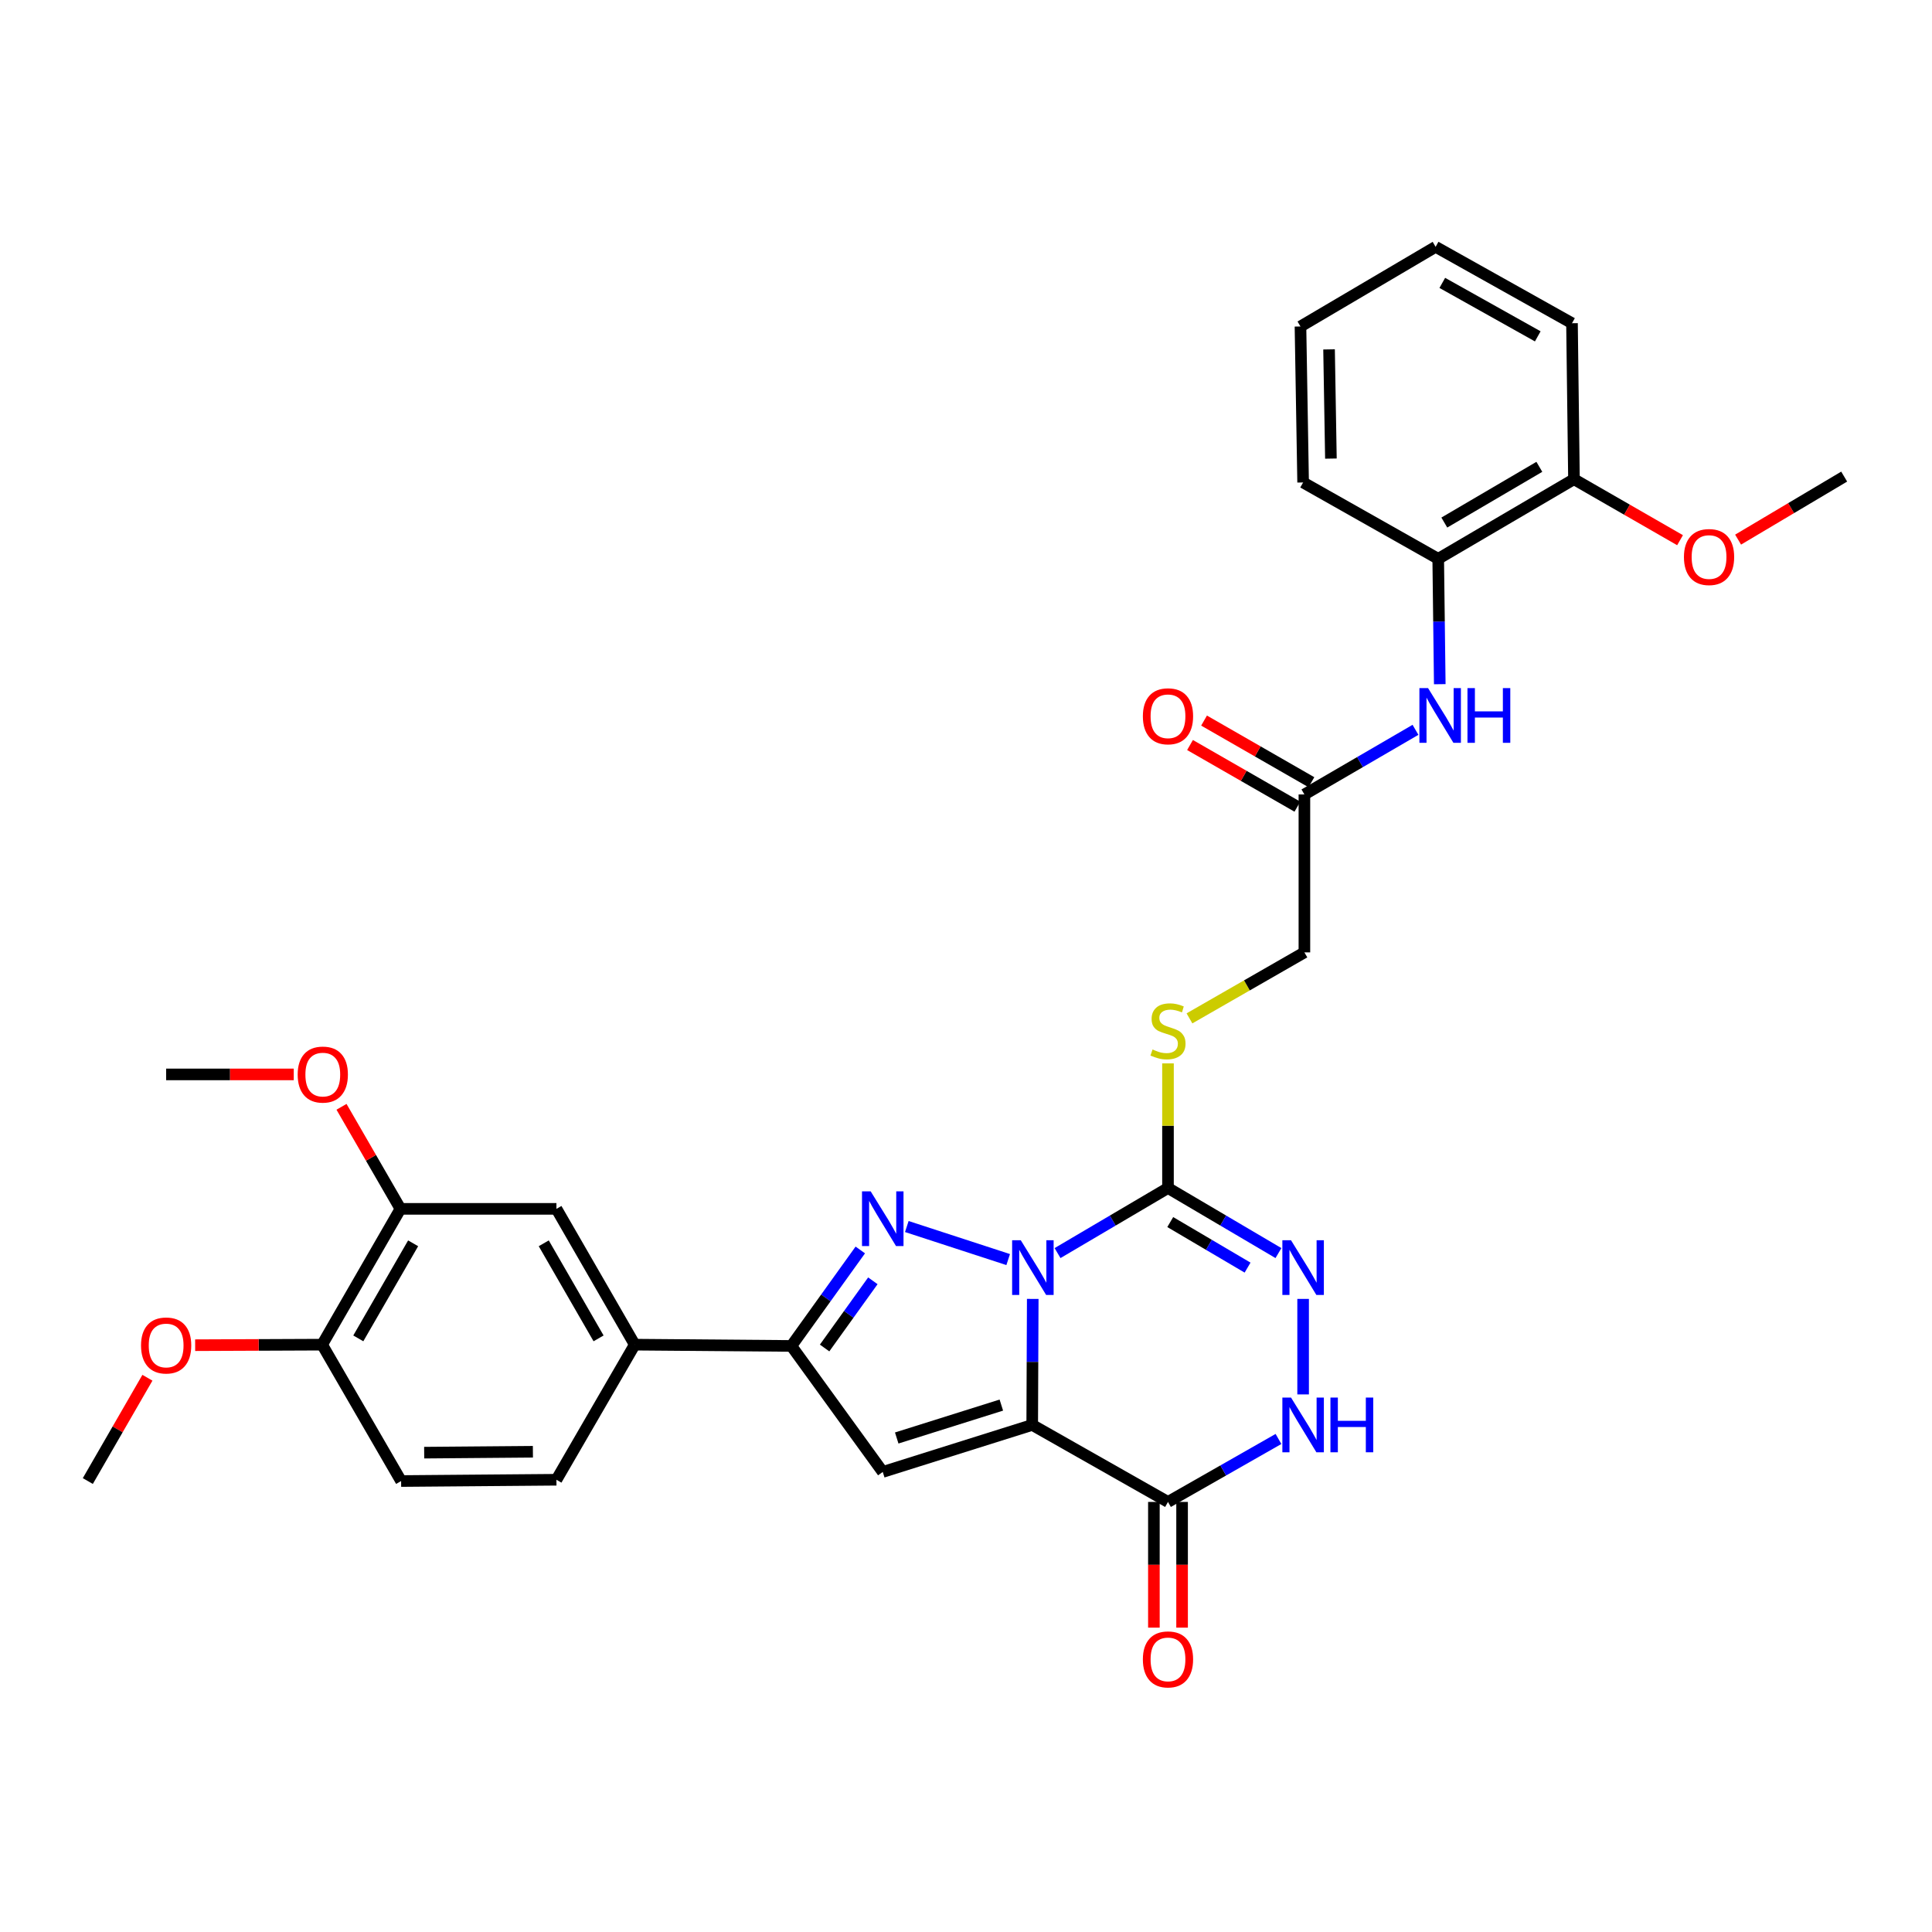 <?xml version='1.0' encoding='iso-8859-1'?>
<svg version='1.1' baseProfile='full'
              xmlns='http://www.w3.org/2000/svg'
                      xmlns:rdkit='http://www.rdkit.org/xml'
                      xmlns:xlink='http://www.w3.org/1999/xlink'
                  xml:space='preserve'
width='1000px' height='1000px' viewBox='0 0 1000 1000'>
<!-- END OF HEADER -->
<rect style='opacity:1.0;fill:#FFFFFF;stroke:none' width='1000' height='1000' x='0' y='0'> </rect>
<path class='bond-0' d='M 534.547,672.313 L 534.41,704.926' style='fill:none;fill-rule:evenodd;stroke:#0000FF;stroke-width:6px;stroke-linecap:butt;stroke-linejoin:miter;stroke-opacity:1' />
<path class='bond-0' d='M 534.41,704.926 L 534.274,737.539' style='fill:none;fill-rule:evenodd;stroke:#000000;stroke-width:6px;stroke-linecap:butt;stroke-linejoin:miter;stroke-opacity:1' />
<path class='bond-1' d='M 521.832,651.951 L 469.361,634.849' style='fill:none;fill-rule:evenodd;stroke:#0000FF;stroke-width:6px;stroke-linecap:butt;stroke-linejoin:miter;stroke-opacity:1' />
<path class='bond-2' d='M 547.384,648.594 L 575.966,631.753' style='fill:none;fill-rule:evenodd;stroke:#0000FF;stroke-width:6px;stroke-linecap:butt;stroke-linejoin:miter;stroke-opacity:1' />
<path class='bond-2' d='M 575.966,631.753 L 604.549,614.912' style='fill:none;fill-rule:evenodd;stroke:#000000;stroke-width:6px;stroke-linecap:butt;stroke-linejoin:miter;stroke-opacity:1' />
<path class='bond-3' d='M 534.274,737.539 L 456.914,761.874' style='fill:none;fill-rule:evenodd;stroke:#000000;stroke-width:6px;stroke-linecap:butt;stroke-linejoin:miter;stroke-opacity:1' />
<path class='bond-3' d='M 518.291,727.27 L 464.14,744.305' style='fill:none;fill-rule:evenodd;stroke:#000000;stroke-width:6px;stroke-linecap:butt;stroke-linejoin:miter;stroke-opacity:1' />
<path class='bond-4' d='M 534.274,737.539 L 604.549,777.398' style='fill:none;fill-rule:evenodd;stroke:#000000;stroke-width:6px;stroke-linecap:butt;stroke-linejoin:miter;stroke-opacity:1' />
<path class='bond-5' d='M 445.289,646.98 L 427.451,671.819' style='fill:none;fill-rule:evenodd;stroke:#0000FF;stroke-width:6px;stroke-linecap:butt;stroke-linejoin:miter;stroke-opacity:1' />
<path class='bond-5' d='M 427.451,671.819 L 409.613,696.658' style='fill:none;fill-rule:evenodd;stroke:#000000;stroke-width:6px;stroke-linecap:butt;stroke-linejoin:miter;stroke-opacity:1' />
<path class='bond-5' d='M 451.79,662.943 L 439.303,680.33' style='fill:none;fill-rule:evenodd;stroke:#0000FF;stroke-width:6px;stroke-linecap:butt;stroke-linejoin:miter;stroke-opacity:1' />
<path class='bond-5' d='M 439.303,680.33 L 426.816,697.718' style='fill:none;fill-rule:evenodd;stroke:#000000;stroke-width:6px;stroke-linecap:butt;stroke-linejoin:miter;stroke-opacity:1' />
<path class='bond-6' d='M 604.549,614.912 L 633.136,631.753' style='fill:none;fill-rule:evenodd;stroke:#000000;stroke-width:6px;stroke-linecap:butt;stroke-linejoin:miter;stroke-opacity:1' />
<path class='bond-6' d='M 633.136,631.753 L 661.722,648.594' style='fill:none;fill-rule:evenodd;stroke:#0000FF;stroke-width:6px;stroke-linecap:butt;stroke-linejoin:miter;stroke-opacity:1' />
<path class='bond-6' d='M 605.718,632.537 L 625.729,644.325' style='fill:none;fill-rule:evenodd;stroke:#000000;stroke-width:6px;stroke-linecap:butt;stroke-linejoin:miter;stroke-opacity:1' />
<path class='bond-6' d='M 625.729,644.325 L 645.74,656.114' style='fill:none;fill-rule:evenodd;stroke:#0000FF;stroke-width:6px;stroke-linecap:butt;stroke-linejoin:miter;stroke-opacity:1' />
<path class='bond-9' d='M 604.549,614.912 L 604.549,582.659' style='fill:none;fill-rule:evenodd;stroke:#000000;stroke-width:6px;stroke-linecap:butt;stroke-linejoin:miter;stroke-opacity:1' />
<path class='bond-9' d='M 604.549,582.659 L 604.549,550.406' style='fill:none;fill-rule:evenodd;stroke:#CCCC00;stroke-width:6px;stroke-linecap:butt;stroke-linejoin:miter;stroke-opacity:1' />
<path class='bond-32' d='M 456.914,761.874 L 409.613,696.658' style='fill:none;fill-rule:evenodd;stroke:#000000;stroke-width:6px;stroke-linecap:butt;stroke-linejoin:miter;stroke-opacity:1' />
<path class='bond-15' d='M 597.253,777.398 L 597.253,809.931' style='fill:none;fill-rule:evenodd;stroke:#000000;stroke-width:6px;stroke-linecap:butt;stroke-linejoin:miter;stroke-opacity:1' />
<path class='bond-15' d='M 597.253,809.931 L 597.253,842.464' style='fill:none;fill-rule:evenodd;stroke:#FF0000;stroke-width:6px;stroke-linecap:butt;stroke-linejoin:miter;stroke-opacity:1' />
<path class='bond-15' d='M 611.845,777.398 L 611.845,809.931' style='fill:none;fill-rule:evenodd;stroke:#000000;stroke-width:6px;stroke-linecap:butt;stroke-linejoin:miter;stroke-opacity:1' />
<path class='bond-15' d='M 611.845,809.931 L 611.845,842.464' style='fill:none;fill-rule:evenodd;stroke:#FF0000;stroke-width:6px;stroke-linecap:butt;stroke-linejoin:miter;stroke-opacity:1' />
<path class='bond-33' d='M 604.549,777.398 L 633.144,761.102' style='fill:none;fill-rule:evenodd;stroke:#000000;stroke-width:6px;stroke-linecap:butt;stroke-linejoin:miter;stroke-opacity:1' />
<path class='bond-33' d='M 633.144,761.102 L 661.739,744.806' style='fill:none;fill-rule:evenodd;stroke:#0000FF;stroke-width:6px;stroke-linecap:butt;stroke-linejoin:miter;stroke-opacity:1' />
<path class='bond-8' d='M 409.613,696.658 L 328.54,695.993' style='fill:none;fill-rule:evenodd;stroke:#000000;stroke-width:6px;stroke-linecap:butt;stroke-linejoin:miter;stroke-opacity:1' />
<path class='bond-7' d='M 674.492,672.313 L 674.492,721.748' style='fill:none;fill-rule:evenodd;stroke:#0000FF;stroke-width:6px;stroke-linecap:butt;stroke-linejoin:miter;stroke-opacity:1' />
<path class='bond-12' d='M 328.54,695.993 L 288.008,625.702' style='fill:none;fill-rule:evenodd;stroke:#000000;stroke-width:6px;stroke-linecap:butt;stroke-linejoin:miter;stroke-opacity:1' />
<path class='bond-12' d='M 309.82,692.738 L 281.447,643.535' style='fill:none;fill-rule:evenodd;stroke:#000000;stroke-width:6px;stroke-linecap:butt;stroke-linejoin:miter;stroke-opacity:1' />
<path class='bond-17' d='M 328.54,695.993 L 288.008,765.919' style='fill:none;fill-rule:evenodd;stroke:#000000;stroke-width:6px;stroke-linecap:butt;stroke-linejoin:miter;stroke-opacity:1' />
<path class='bond-21' d='M 615.664,527.109 L 645.41,510.03' style='fill:none;fill-rule:evenodd;stroke:#CCCC00;stroke-width:6px;stroke-linecap:butt;stroke-linejoin:miter;stroke-opacity:1' />
<path class='bond-21' d='M 645.41,510.03 L 675.156,492.95' style='fill:none;fill-rule:evenodd;stroke:#000000;stroke-width:6px;stroke-linecap:butt;stroke-linejoin:miter;stroke-opacity:1' />
<path class='bond-10' d='M 732.651,377.755 L 703.904,394.48' style='fill:none;fill-rule:evenodd;stroke:#0000FF;stroke-width:6px;stroke-linecap:butt;stroke-linejoin:miter;stroke-opacity:1' />
<path class='bond-10' d='M 703.904,394.48 L 675.156,411.205' style='fill:none;fill-rule:evenodd;stroke:#000000;stroke-width:6px;stroke-linecap:butt;stroke-linejoin:miter;stroke-opacity:1' />
<path class='bond-14' d='M 745.222,354.137 L 744.82,321.69' style='fill:none;fill-rule:evenodd;stroke:#0000FF;stroke-width:6px;stroke-linecap:butt;stroke-linejoin:miter;stroke-opacity:1' />
<path class='bond-14' d='M 744.82,321.69 L 744.418,289.243' style='fill:none;fill-rule:evenodd;stroke:#000000;stroke-width:6px;stroke-linecap:butt;stroke-linejoin:miter;stroke-opacity:1' />
<path class='bond-11' d='M 675.156,411.205 L 675.156,492.95' style='fill:none;fill-rule:evenodd;stroke:#000000;stroke-width:6px;stroke-linecap:butt;stroke-linejoin:miter;stroke-opacity:1' />
<path class='bond-19' d='M 678.789,404.878 L 651.003,388.924' style='fill:none;fill-rule:evenodd;stroke:#000000;stroke-width:6px;stroke-linecap:butt;stroke-linejoin:miter;stroke-opacity:1' />
<path class='bond-19' d='M 651.003,388.924 L 623.217,372.97' style='fill:none;fill-rule:evenodd;stroke:#FF0000;stroke-width:6px;stroke-linecap:butt;stroke-linejoin:miter;stroke-opacity:1' />
<path class='bond-19' d='M 671.523,417.532 L 643.738,401.578' style='fill:none;fill-rule:evenodd;stroke:#000000;stroke-width:6px;stroke-linecap:butt;stroke-linejoin:miter;stroke-opacity:1' />
<path class='bond-19' d='M 643.738,401.578 L 615.952,385.624' style='fill:none;fill-rule:evenodd;stroke:#FF0000;stroke-width:6px;stroke-linecap:butt;stroke-linejoin:miter;stroke-opacity:1' />
<path class='bond-13' d='M 288.008,625.702 L 207.276,625.702' style='fill:none;fill-rule:evenodd;stroke:#000000;stroke-width:6px;stroke-linecap:butt;stroke-linejoin:miter;stroke-opacity:1' />
<path class='bond-16' d='M 207.276,625.702 L 166.735,695.993' style='fill:none;fill-rule:evenodd;stroke:#000000;stroke-width:6px;stroke-linecap:butt;stroke-linejoin:miter;stroke-opacity:1' />
<path class='bond-16' d='M 213.835,643.536 L 185.456,692.739' style='fill:none;fill-rule:evenodd;stroke:#000000;stroke-width:6px;stroke-linecap:butt;stroke-linejoin:miter;stroke-opacity:1' />
<path class='bond-22' d='M 207.276,625.702 L 192.02,599.293' style='fill:none;fill-rule:evenodd;stroke:#000000;stroke-width:6px;stroke-linecap:butt;stroke-linejoin:miter;stroke-opacity:1' />
<path class='bond-22' d='M 192.02,599.293 L 176.763,572.885' style='fill:none;fill-rule:evenodd;stroke:#FF0000;stroke-width:6px;stroke-linecap:butt;stroke-linejoin:miter;stroke-opacity:1' />
<path class='bond-18' d='M 744.418,289.243 L 814.685,248.038' style='fill:none;fill-rule:evenodd;stroke:#000000;stroke-width:6px;stroke-linecap:butt;stroke-linejoin:miter;stroke-opacity:1' />
<path class='bond-18' d='M 747.577,270.475 L 796.763,241.632' style='fill:none;fill-rule:evenodd;stroke:#000000;stroke-width:6px;stroke-linecap:butt;stroke-linejoin:miter;stroke-opacity:1' />
<path class='bond-25' d='M 744.418,289.243 L 674.492,249.724' style='fill:none;fill-rule:evenodd;stroke:#000000;stroke-width:6px;stroke-linecap:butt;stroke-linejoin:miter;stroke-opacity:1' />
<path class='bond-23' d='M 166.735,695.993 L 133.874,696.132' style='fill:none;fill-rule:evenodd;stroke:#000000;stroke-width:6px;stroke-linecap:butt;stroke-linejoin:miter;stroke-opacity:1' />
<path class='bond-23' d='M 133.874,696.132 L 101.013,696.27' style='fill:none;fill-rule:evenodd;stroke:#FF0000;stroke-width:6px;stroke-linecap:butt;stroke-linejoin:miter;stroke-opacity:1' />
<path class='bond-34' d='M 166.735,695.993 L 207.616,766.584' style='fill:none;fill-rule:evenodd;stroke:#000000;stroke-width:6px;stroke-linecap:butt;stroke-linejoin:miter;stroke-opacity:1' />
<path class='bond-20' d='M 288.008,765.919 L 207.616,766.584' style='fill:none;fill-rule:evenodd;stroke:#000000;stroke-width:6px;stroke-linecap:butt;stroke-linejoin:miter;stroke-opacity:1' />
<path class='bond-20' d='M 275.829,751.428 L 219.554,751.893' style='fill:none;fill-rule:evenodd;stroke:#000000;stroke-width:6px;stroke-linecap:butt;stroke-linejoin:miter;stroke-opacity:1' />
<path class='bond-24' d='M 814.685,248.038 L 842.136,263.821' style='fill:none;fill-rule:evenodd;stroke:#000000;stroke-width:6px;stroke-linecap:butt;stroke-linejoin:miter;stroke-opacity:1' />
<path class='bond-24' d='M 842.136,263.821 L 869.587,279.604' style='fill:none;fill-rule:evenodd;stroke:#FF0000;stroke-width:6px;stroke-linecap:butt;stroke-linejoin:miter;stroke-opacity:1' />
<path class='bond-26' d='M 814.685,248.038 L 813.663,167.298' style='fill:none;fill-rule:evenodd;stroke:#000000;stroke-width:6px;stroke-linecap:butt;stroke-linejoin:miter;stroke-opacity:1' />
<path class='bond-27' d='M 152.049,556.116 L 119.022,556.116' style='fill:none;fill-rule:evenodd;stroke:#FF0000;stroke-width:6px;stroke-linecap:butt;stroke-linejoin:miter;stroke-opacity:1' />
<path class='bond-27' d='M 119.022,556.116 L 85.995,556.116' style='fill:none;fill-rule:evenodd;stroke:#000000;stroke-width:6px;stroke-linecap:butt;stroke-linejoin:miter;stroke-opacity:1' />
<path class='bond-29' d='M 76.307,713.121 L 60.881,739.853' style='fill:none;fill-rule:evenodd;stroke:#FF0000;stroke-width:6px;stroke-linecap:butt;stroke-linejoin:miter;stroke-opacity:1' />
<path class='bond-29' d='M 60.881,739.853 L 45.455,766.584' style='fill:none;fill-rule:evenodd;stroke:#000000;stroke-width:6px;stroke-linecap:butt;stroke-linejoin:miter;stroke-opacity:1' />
<path class='bond-28' d='M 899.637,279.306 L 927.091,262.995' style='fill:none;fill-rule:evenodd;stroke:#FF0000;stroke-width:6px;stroke-linecap:butt;stroke-linejoin:miter;stroke-opacity:1' />
<path class='bond-28' d='M 927.091,262.995 L 954.545,246.684' style='fill:none;fill-rule:evenodd;stroke:#000000;stroke-width:6px;stroke-linecap:butt;stroke-linejoin:miter;stroke-opacity:1' />
<path class='bond-30' d='M 674.492,249.724 L 673.122,168.984' style='fill:none;fill-rule:evenodd;stroke:#000000;stroke-width:6px;stroke-linecap:butt;stroke-linejoin:miter;stroke-opacity:1' />
<path class='bond-30' d='M 688.876,237.366 L 687.917,180.847' style='fill:none;fill-rule:evenodd;stroke:#000000;stroke-width:6px;stroke-linecap:butt;stroke-linejoin:miter;stroke-opacity:1' />
<path class='bond-35' d='M 813.663,167.298 L 743.072,127.762' style='fill:none;fill-rule:evenodd;stroke:#000000;stroke-width:6px;stroke-linecap:butt;stroke-linejoin:miter;stroke-opacity:1' />
<path class='bond-35' d='M 795.945,174.098 L 746.531,146.424' style='fill:none;fill-rule:evenodd;stroke:#000000;stroke-width:6px;stroke-linecap:butt;stroke-linejoin:miter;stroke-opacity:1' />
<path class='bond-31' d='M 673.122,168.984 L 743.072,127.762' style='fill:none;fill-rule:evenodd;stroke:#000000;stroke-width:6px;stroke-linecap:butt;stroke-linejoin:miter;stroke-opacity:1' />
<path  class='atom-0' d='M 528.355 641.957
L 537.635 656.957
Q 538.555 658.437, 540.035 661.117
Q 541.515 663.797, 541.595 663.957
L 541.595 641.957
L 545.355 641.957
L 545.355 670.277
L 541.475 670.277
L 531.515 653.877
Q 530.355 651.957, 529.115 649.757
Q 527.915 647.557, 527.555 646.877
L 527.555 670.277
L 523.875 670.277
L 523.875 641.957
L 528.355 641.957
' fill='#0000FF'/>
<path  class='atom-2' d='M 450.654 616.633
L 459.934 631.633
Q 460.854 633.113, 462.334 635.793
Q 463.814 638.473, 463.894 638.633
L 463.894 616.633
L 467.654 616.633
L 467.654 644.953
L 463.774 644.953
L 453.814 628.553
Q 452.654 626.633, 451.414 624.433
Q 450.214 622.233, 449.854 621.553
L 449.854 644.953
L 446.174 644.953
L 446.174 616.633
L 450.654 616.633
' fill='#0000FF'/>
<path  class='atom-7' d='M 668.232 641.957
L 677.512 656.957
Q 678.432 658.437, 679.912 661.117
Q 681.392 663.797, 681.472 663.957
L 681.472 641.957
L 685.232 641.957
L 685.232 670.277
L 681.352 670.277
L 671.392 653.877
Q 670.232 651.957, 668.992 649.757
Q 667.792 647.557, 667.432 646.877
L 667.432 670.277
L 663.752 670.277
L 663.752 641.957
L 668.232 641.957
' fill='#0000FF'/>
<path  class='atom-8' d='M 668.232 723.379
L 677.512 738.379
Q 678.432 739.859, 679.912 742.539
Q 681.392 745.219, 681.472 745.379
L 681.472 723.379
L 685.232 723.379
L 685.232 751.699
L 681.352 751.699
L 671.392 735.299
Q 670.232 733.379, 668.992 731.179
Q 667.792 728.979, 667.432 728.299
L 667.432 751.699
L 663.752 751.699
L 663.752 723.379
L 668.232 723.379
' fill='#0000FF'/>
<path  class='atom-8' d='M 688.632 723.379
L 692.472 723.379
L 692.472 735.419
L 706.952 735.419
L 706.952 723.379
L 710.792 723.379
L 710.792 751.699
L 706.952 751.699
L 706.952 738.619
L 692.472 738.619
L 692.472 751.699
L 688.632 751.699
L 688.632 723.379
' fill='#0000FF'/>
<path  class='atom-10' d='M 596.549 543.211
Q 596.869 543.331, 598.189 543.891
Q 599.509 544.451, 600.949 544.811
Q 602.429 545.131, 603.869 545.131
Q 606.549 545.131, 608.109 543.851
Q 609.669 542.531, 609.669 540.251
Q 609.669 538.691, 608.869 537.731
Q 608.109 536.771, 606.909 536.251
Q 605.709 535.731, 603.709 535.131
Q 601.189 534.371, 599.669 533.651
Q 598.189 532.931, 597.109 531.411
Q 596.069 529.891, 596.069 527.331
Q 596.069 523.771, 598.469 521.571
Q 600.909 519.371, 605.709 519.371
Q 608.989 519.371, 612.709 520.931
L 611.789 524.011
Q 608.389 522.611, 605.829 522.611
Q 603.069 522.611, 601.549 523.771
Q 600.029 524.891, 600.069 526.851
Q 600.069 528.371, 600.829 529.291
Q 601.629 530.211, 602.749 530.731
Q 603.909 531.251, 605.829 531.851
Q 608.389 532.651, 609.909 533.451
Q 611.429 534.251, 612.509 535.891
Q 613.629 537.491, 613.629 540.251
Q 613.629 544.171, 610.989 546.291
Q 608.389 548.371, 604.029 548.371
Q 601.509 548.371, 599.589 547.811
Q 597.709 547.291, 595.469 546.371
L 596.549 543.211
' fill='#CCCC00'/>
<path  class='atom-11' d='M 739.163 356.164
L 748.443 371.164
Q 749.363 372.644, 750.843 375.324
Q 752.323 378.004, 752.403 378.164
L 752.403 356.164
L 756.163 356.164
L 756.163 384.484
L 752.283 384.484
L 742.323 368.084
Q 741.163 366.164, 739.923 363.964
Q 738.723 361.764, 738.363 361.084
L 738.363 384.484
L 734.683 384.484
L 734.683 356.164
L 739.163 356.164
' fill='#0000FF'/>
<path  class='atom-11' d='M 759.563 356.164
L 763.403 356.164
L 763.403 368.204
L 777.883 368.204
L 777.883 356.164
L 781.723 356.164
L 781.723 384.484
L 777.883 384.484
L 777.883 371.404
L 763.403 371.404
L 763.403 384.484
L 759.563 384.484
L 759.563 356.164
' fill='#0000FF'/>
<path  class='atom-16' d='M 591.549 858.899
Q 591.549 852.099, 594.909 848.299
Q 598.269 844.499, 604.549 844.499
Q 610.829 844.499, 614.189 848.299
Q 617.549 852.099, 617.549 858.899
Q 617.549 865.779, 614.149 869.699
Q 610.749 873.579, 604.549 873.579
Q 598.309 873.579, 594.909 869.699
Q 591.549 865.819, 591.549 858.899
M 604.549 870.379
Q 608.869 870.379, 611.189 867.499
Q 613.549 864.579, 613.549 858.899
Q 613.549 853.339, 611.189 850.539
Q 608.869 847.699, 604.549 847.699
Q 600.229 847.699, 597.869 850.499
Q 595.549 853.299, 595.549 858.899
Q 595.549 864.619, 597.869 867.499
Q 600.229 870.379, 604.549 870.379
' fill='#FF0000'/>
<path  class='atom-20' d='M 591.549 370.744
Q 591.549 363.944, 594.909 360.144
Q 598.269 356.344, 604.549 356.344
Q 610.829 356.344, 614.189 360.144
Q 617.549 363.944, 617.549 370.744
Q 617.549 377.624, 614.149 381.544
Q 610.749 385.424, 604.549 385.424
Q 598.309 385.424, 594.909 381.544
Q 591.549 377.664, 591.549 370.744
M 604.549 382.224
Q 608.869 382.224, 611.189 379.344
Q 613.549 376.424, 613.549 370.744
Q 613.549 365.184, 611.189 362.384
Q 608.869 359.544, 604.549 359.544
Q 600.229 359.544, 597.869 362.344
Q 595.549 365.144, 595.549 370.744
Q 595.549 376.464, 597.869 379.344
Q 600.229 382.224, 604.549 382.224
' fill='#FF0000'/>
<path  class='atom-23' d='M 154.076 556.196
Q 154.076 549.396, 157.436 545.596
Q 160.796 541.796, 167.076 541.796
Q 173.356 541.796, 176.716 545.596
Q 180.076 549.396, 180.076 556.196
Q 180.076 563.076, 176.676 566.996
Q 173.276 570.876, 167.076 570.876
Q 160.836 570.876, 157.436 566.996
Q 154.076 563.116, 154.076 556.196
M 167.076 567.676
Q 171.396 567.676, 173.716 564.796
Q 176.076 561.876, 176.076 556.196
Q 176.076 550.636, 173.716 547.836
Q 171.396 544.996, 167.076 544.996
Q 162.756 544.996, 160.396 547.796
Q 158.076 550.596, 158.076 556.196
Q 158.076 561.916, 160.396 564.796
Q 162.756 567.676, 167.076 567.676
' fill='#FF0000'/>
<path  class='atom-24' d='M 72.995 696.413
Q 72.995 689.613, 76.355 685.813
Q 79.715 682.013, 85.995 682.013
Q 92.275 682.013, 95.635 685.813
Q 98.995 689.613, 98.995 696.413
Q 98.995 703.293, 95.595 707.213
Q 92.195 711.093, 85.995 711.093
Q 79.755 711.093, 76.355 707.213
Q 72.995 703.333, 72.995 696.413
M 85.995 707.893
Q 90.315 707.893, 92.635 705.013
Q 94.995 702.093, 94.995 696.413
Q 94.995 690.853, 92.635 688.053
Q 90.315 685.213, 85.995 685.213
Q 81.675 685.213, 79.315 688.013
Q 76.995 690.813, 76.995 696.413
Q 76.995 702.133, 79.315 705.013
Q 81.675 707.893, 85.995 707.893
' fill='#FF0000'/>
<path  class='atom-25' d='M 871.603 288.318
Q 871.603 281.518, 874.963 277.718
Q 878.323 273.918, 884.603 273.918
Q 890.883 273.918, 894.243 277.718
Q 897.603 281.518, 897.603 288.318
Q 897.603 295.198, 894.203 299.118
Q 890.803 302.998, 884.603 302.998
Q 878.363 302.998, 874.963 299.118
Q 871.603 295.238, 871.603 288.318
M 884.603 299.798
Q 888.923 299.798, 891.243 296.918
Q 893.603 293.998, 893.603 288.318
Q 893.603 282.758, 891.243 279.958
Q 888.923 277.118, 884.603 277.118
Q 880.283 277.118, 877.923 279.918
Q 875.603 282.718, 875.603 288.318
Q 875.603 294.038, 877.923 296.918
Q 880.283 299.798, 884.603 299.798
' fill='#FF0000'/>
</svg>
